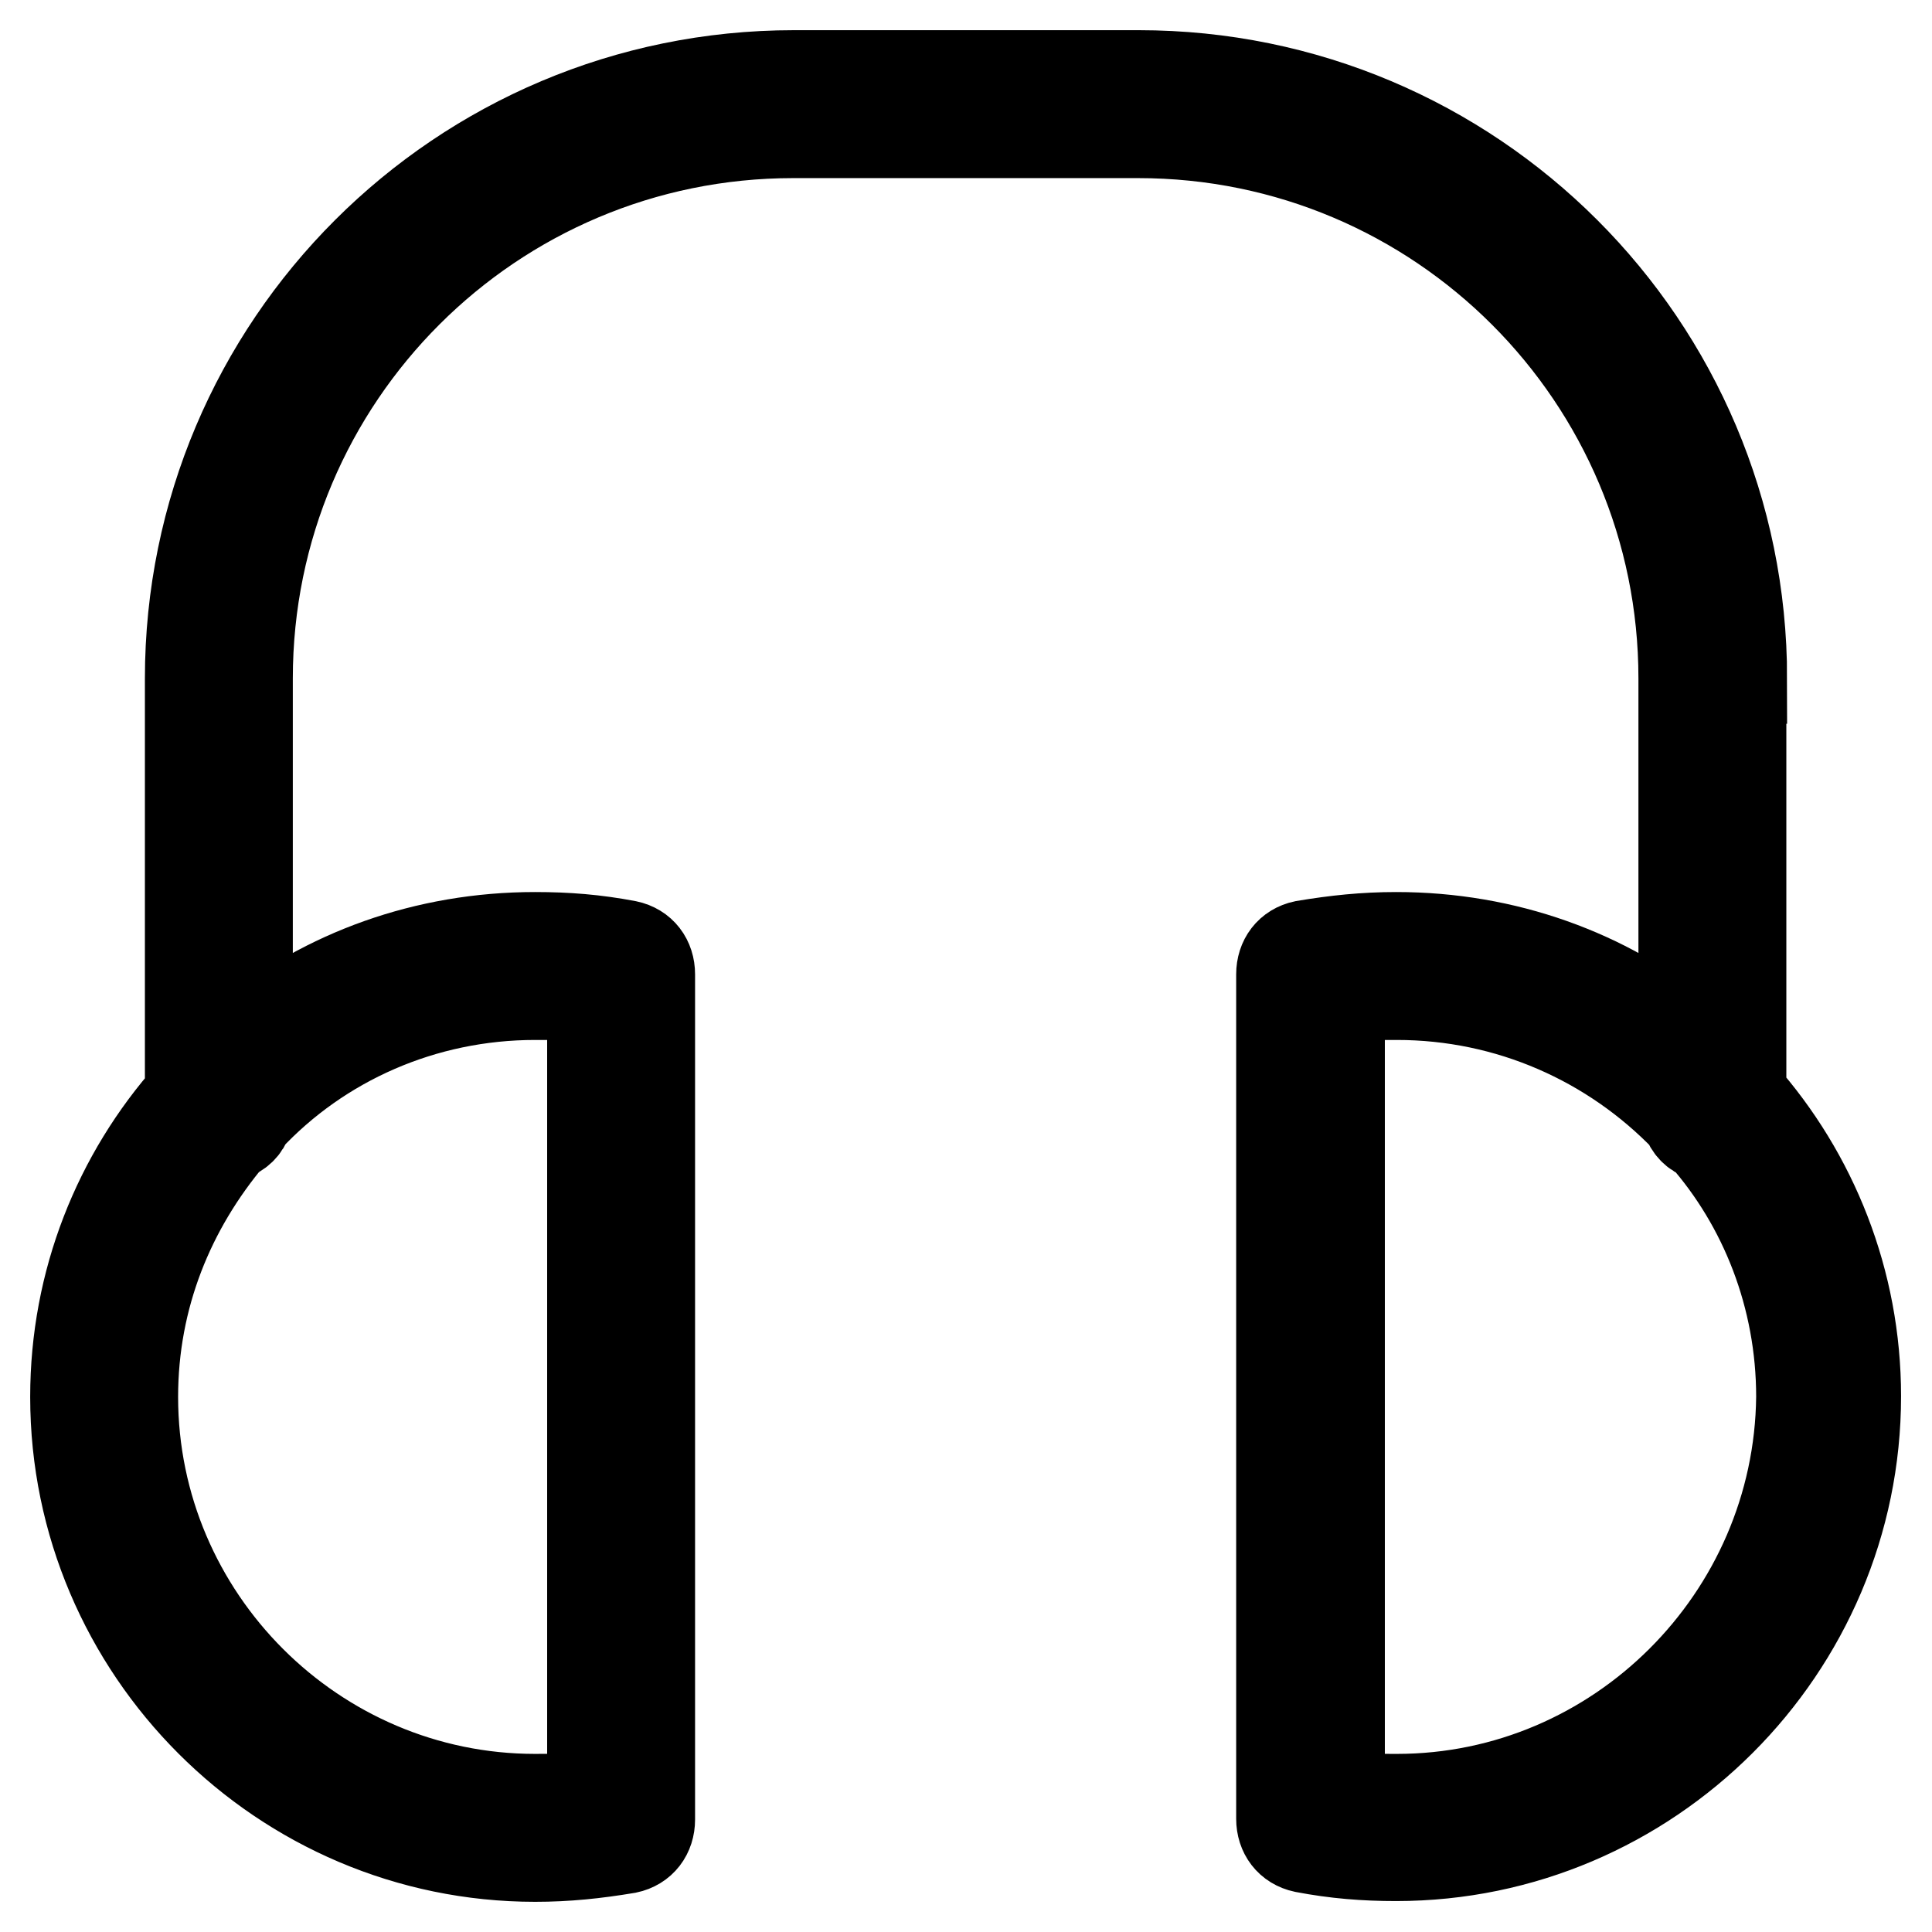 <?xml version="1.0" encoding="utf-8"?>
<!-- Svg Vector Icons : http://www.onlinewebfonts.com/icon -->
<!DOCTYPE svg PUBLIC "-//W3C//DTD SVG 1.1//EN" "http://www.w3.org/Graphics/SVG/1.1/DTD/svg11.dtd">
<svg version="1.1" xmlns="http://www.w3.org/2000/svg" xmlns:xlink="http://www.w3.org/1999/xlink" x="0px" y="0px" viewBox="0 0 256 256" enable-background="new 0 0 256 256" xml:space="preserve">
<g> <path stroke-width="12" fill-opacity="0" stroke="#000000"  d="M230.8,89.9c0-44.2-35.8-79.9-79.9-79.9h-45.7C61,10,25.2,45.8,25.2,89.9v55.2c-9.5,10.7-15.2,24.7-15.2,40 c0,33.5,27.4,60.9,60.9,60.9c4.2,0,8-0.4,12.2-1.1c1.9-0.4,3-1.9,3-3.8V129.1c0-1.9-1.1-3.4-3-3.8c-4.2-0.8-8-1.1-12.2-1.1 c-14.5,0-27.8,4.9-38.1,13.3V89.9c0-40,32.4-72.3,72.3-72.3h45.7c40,0,72.3,32.4,72.3,72.3v47.6c-10.3-8.4-23.6-13.3-38.1-13.3 c-4.2,0-8,0.4-12.2,1.1c-1.9,0.4-3,1.9-3,3.8v111.9c0,1.9,1.1,3.4,3,3.8c4.2,0.8,8,1.1,12.2,1.1c33.5,0,60.9-27.4,60.9-60.9 c0-15.2-5.7-29.3-15.2-40V89.9z M70.9,131.8c2.7,0,4.9,0,7.6,0.4v105.4c-2.7,0.8-4.9,0.8-7.6,0.8c-29.3,0-53.3-24-53.3-53.3 c0-13.3,4.9-25.1,12.9-34.6c1.1-0.4,1.9-1.1,2.3-2.3C42.4,137.9,56.1,131.8,70.9,131.8z M185.1,238.4c-2.7,0-4.9,0-7.6-0.4V132.2 c2.7-0.4,4.9-0.4,7.6-0.4c14.8,0,28.5,6.1,38.4,16.4c0.4,1.1,1.1,1.9,2.3,2.3c8,9.1,12.9,21.3,12.9,34.6 C238.4,214.4,214.4,238.4,185.1,238.4z"/></g>
</svg>